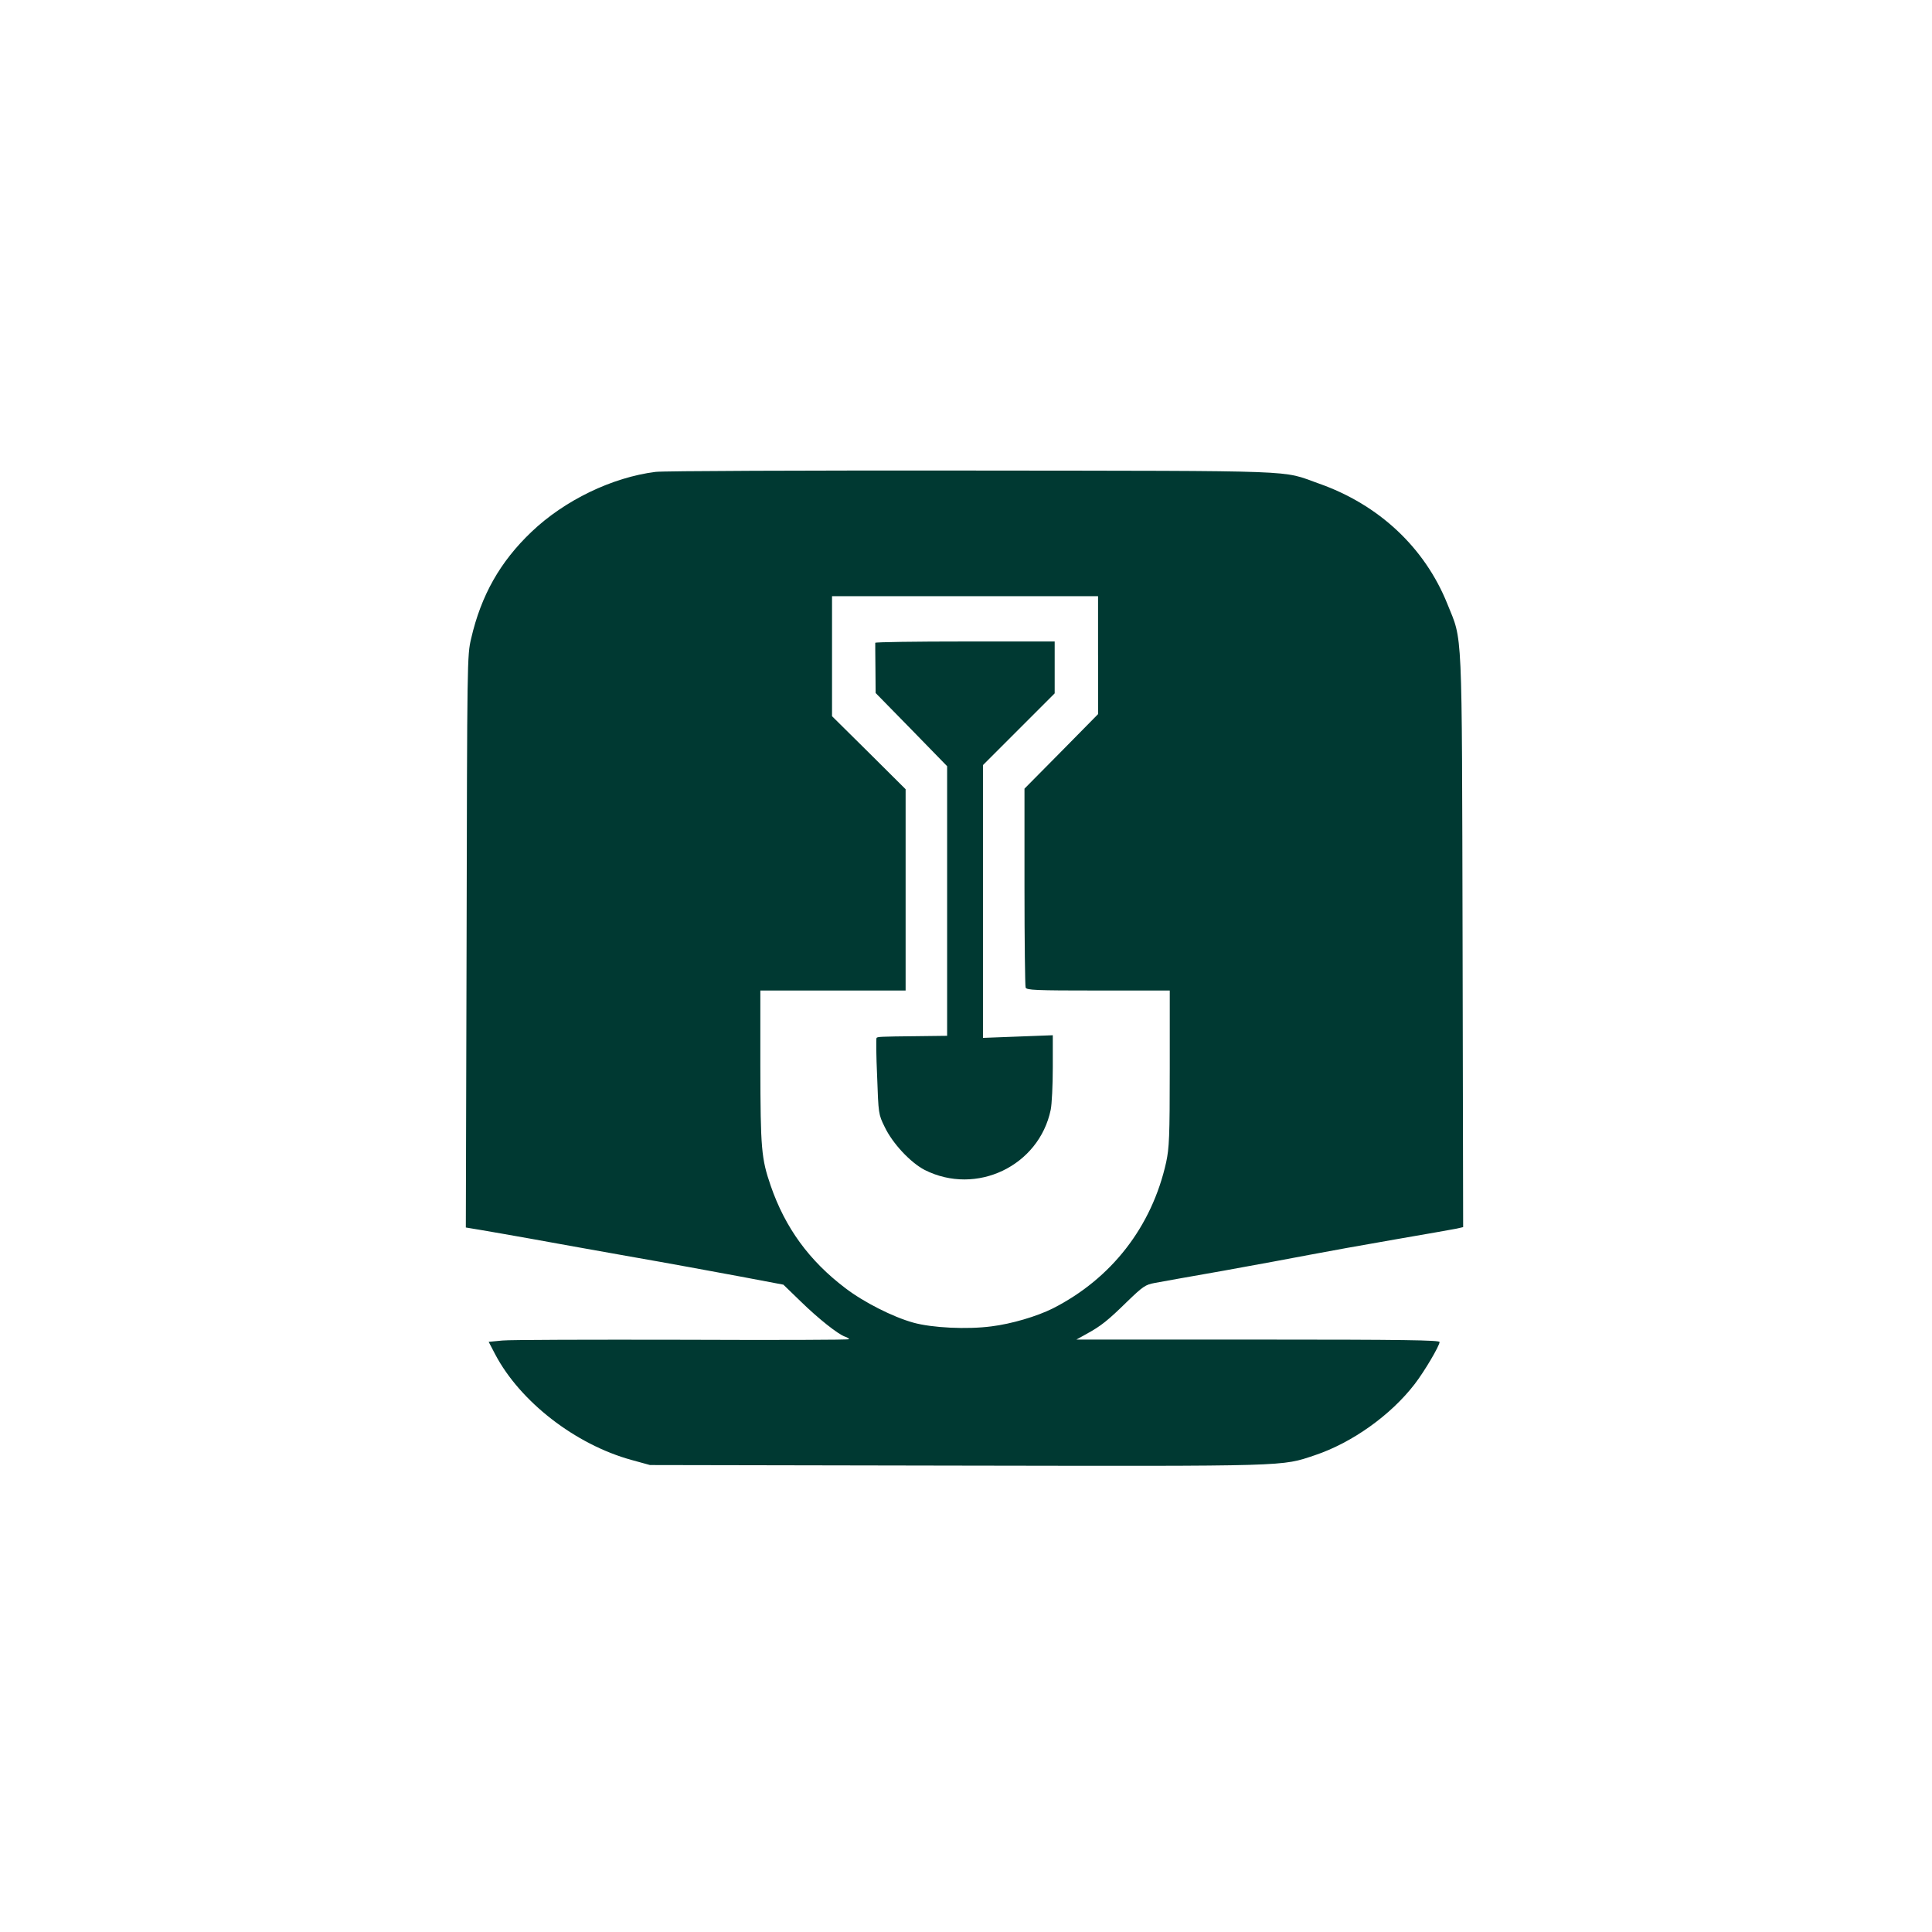<?xml version="1.0" standalone="no"?>
<!DOCTYPE svg PUBLIC "-//W3C//DTD SVG 20010904//EN"
 "http://www.w3.org/TR/2001/REC-SVG-20010904/DTD/svg10.dtd">
<svg version="1.0" xmlns="http://www.w3.org/2000/svg"
 width="1024pt" height="1024pt" viewBox="0 0 1024 1024"
 preserveAspectRatio="xMidYMid meet">

<g transform="translate(0,1024) scale(0.1,-0.1)"
fill="#003932" stroke="none">
<path d="M3475 7739 c-231 -29 -483 -151 -658 -318 -166 -158 -267 -336 -320
-566 -21 -89 -21 -107 -24 -1605 l-4 -1516 78 -13 c43 -7 161 -28 263 -46 102
-19 340 -61 530 -95 190 -33 450 -81 579 -105 l233 -44 92 -89 c92 -90 200
-176 236 -187 11 -4 20 -9 20 -13 0 -4 -397 -5 -882 -3 -484 1 -914 0 -955 -4
l-73 -7 35 -67 c132 -250 424 -477 722 -559 l98 -27 1625 -3 c1780 -3 1719 -5
1899 55 197 66 402 212 529 377 51 66 132 203 132 223 0 10 -190 13 -962 13
l-963 0 54 30 c77 42 114 72 216 172 83 80 96 89 145 98 30 6 195 35 365 65
171 31 378 69 460 85 83 16 283 52 445 80 162 28 311 54 330 58 l35 8 -3 1513
c-4 1701 1 1587 -81 1791 -120 298 -363 526 -683 638 -201 71 -58 66 -1838 68
-892 1 -1636 -2 -1675 -7z m2345 -971 l0 -313 -195 -198 -195 -197 0 -519 c0
-286 3 -526 6 -535 5 -14 49 -16 385 -16 l379 0 0 -412 c0 -367 -3 -422 -19
-498 -76 -342 -290 -617 -601 -775 -84 -42 -219 -82 -325 -95 -129 -17 -316
-8 -415 20 -108 30 -262 108 -360 183 -191 145 -318 319 -395 542 -50 145 -54
197 -55 633 l0 402 385 0 385 0 0 534 0 533 -195 194 -195 193 0 318 0 318
705 0 705 0 0 -312z"/>
<path d="M4639 6833 c0 -5 0 -66 1 -137 l1 -129 190 -194 189 -194 0 -715 0
-714 -162 -2 c-195 -2 -206 -3 -212 -9 -3 -3 -2 -95 3 -204 7 -198 7 -201 40
-268 42 -88 137 -189 212 -228 274 -138 606 21 668 319 6 29 11 130 11 224 l0
171 -185 -7 -185 -7 0 723 0 723 190 190 190 190 0 137 0 138 -475 0 c-261 0
-475 -3 -476 -7z"/>
</g>
</svg>
